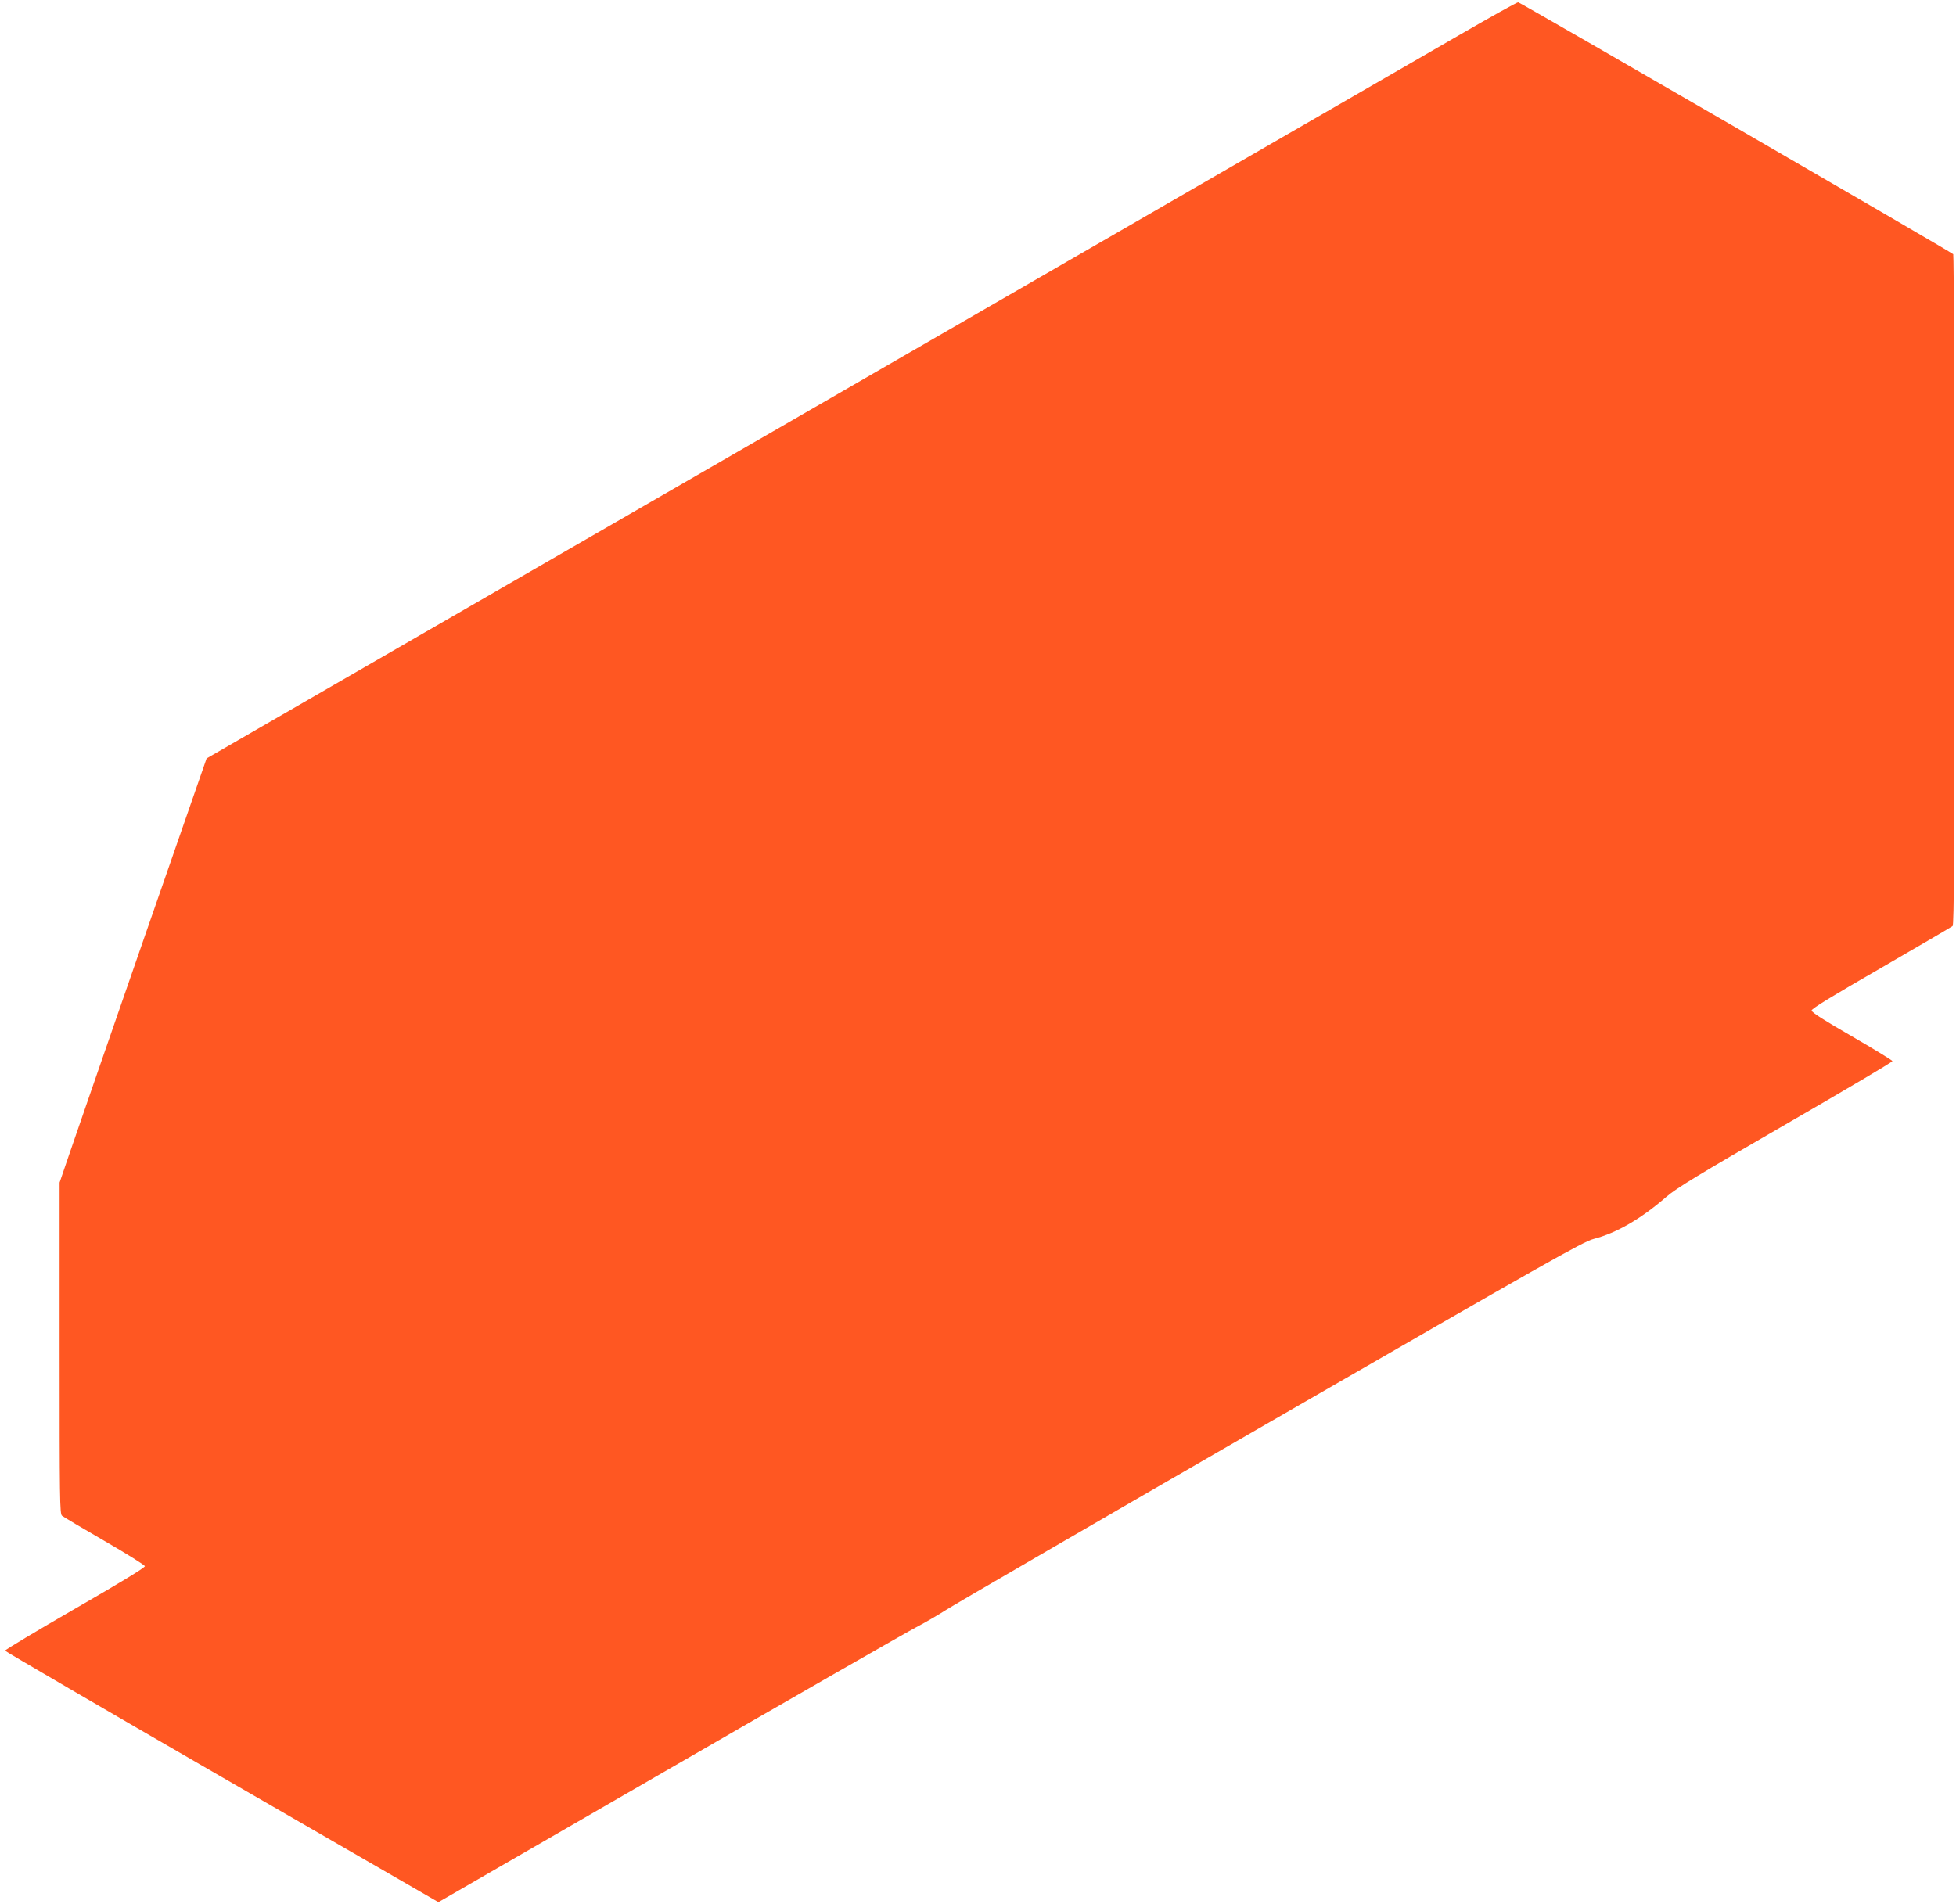 <?xml version="1.0" standalone="no"?>
<!DOCTYPE svg PUBLIC "-//W3C//DTD SVG 20010904//EN"
 "http://www.w3.org/TR/2001/REC-SVG-20010904/DTD/svg10.dtd">
<svg version="1.0" xmlns="http://www.w3.org/2000/svg"
 width="1280pt" height="1246pt" viewBox="0 0 1280 1246"
 preserveAspectRatio="xMidYMid meet">
<g transform="translate(0,1246) scale(0.1,-0.1)"
fill="#ff5722" stroke="none">
<path d="M9540 12225 c-212 -123 -2140 -1236 -4285 -2475 -2145 -1238 -3901
-2253 -3903 -2254 -2 -3 -774 -2226 -903 -2603 l-59 -173 0 -1084 c0 -994 1
-1085 16 -1097 10 -8 134 -82 278 -165 144 -83 262 -157 264 -165 1 -9 -159
-107 -458 -279 -253 -146 -458 -269 -457 -274 2 -5 641 -378 1420 -828 l1416
-818 1508 871 c829 479 1558 897 1618 928 61 32 148 83 195 113 47 31 1003
586 2124 1233 1808 1043 2047 1179 2115 1196 150 39 309 131 475 275 64 56
212 146 780 474 386 223 700 409 700 415 -1 5 -120 78 -265 162 -181 104 -264
157 -264 169 0 12 139 97 455 279 250 145 461 268 468 274 9 9 12 462 12 2199
0 1203 -4 2192 -8 2198 -6 11 -2823 1642 -2847 1649 -5 2 -183 -97 -395 -220z"/>
</g>
</svg>
